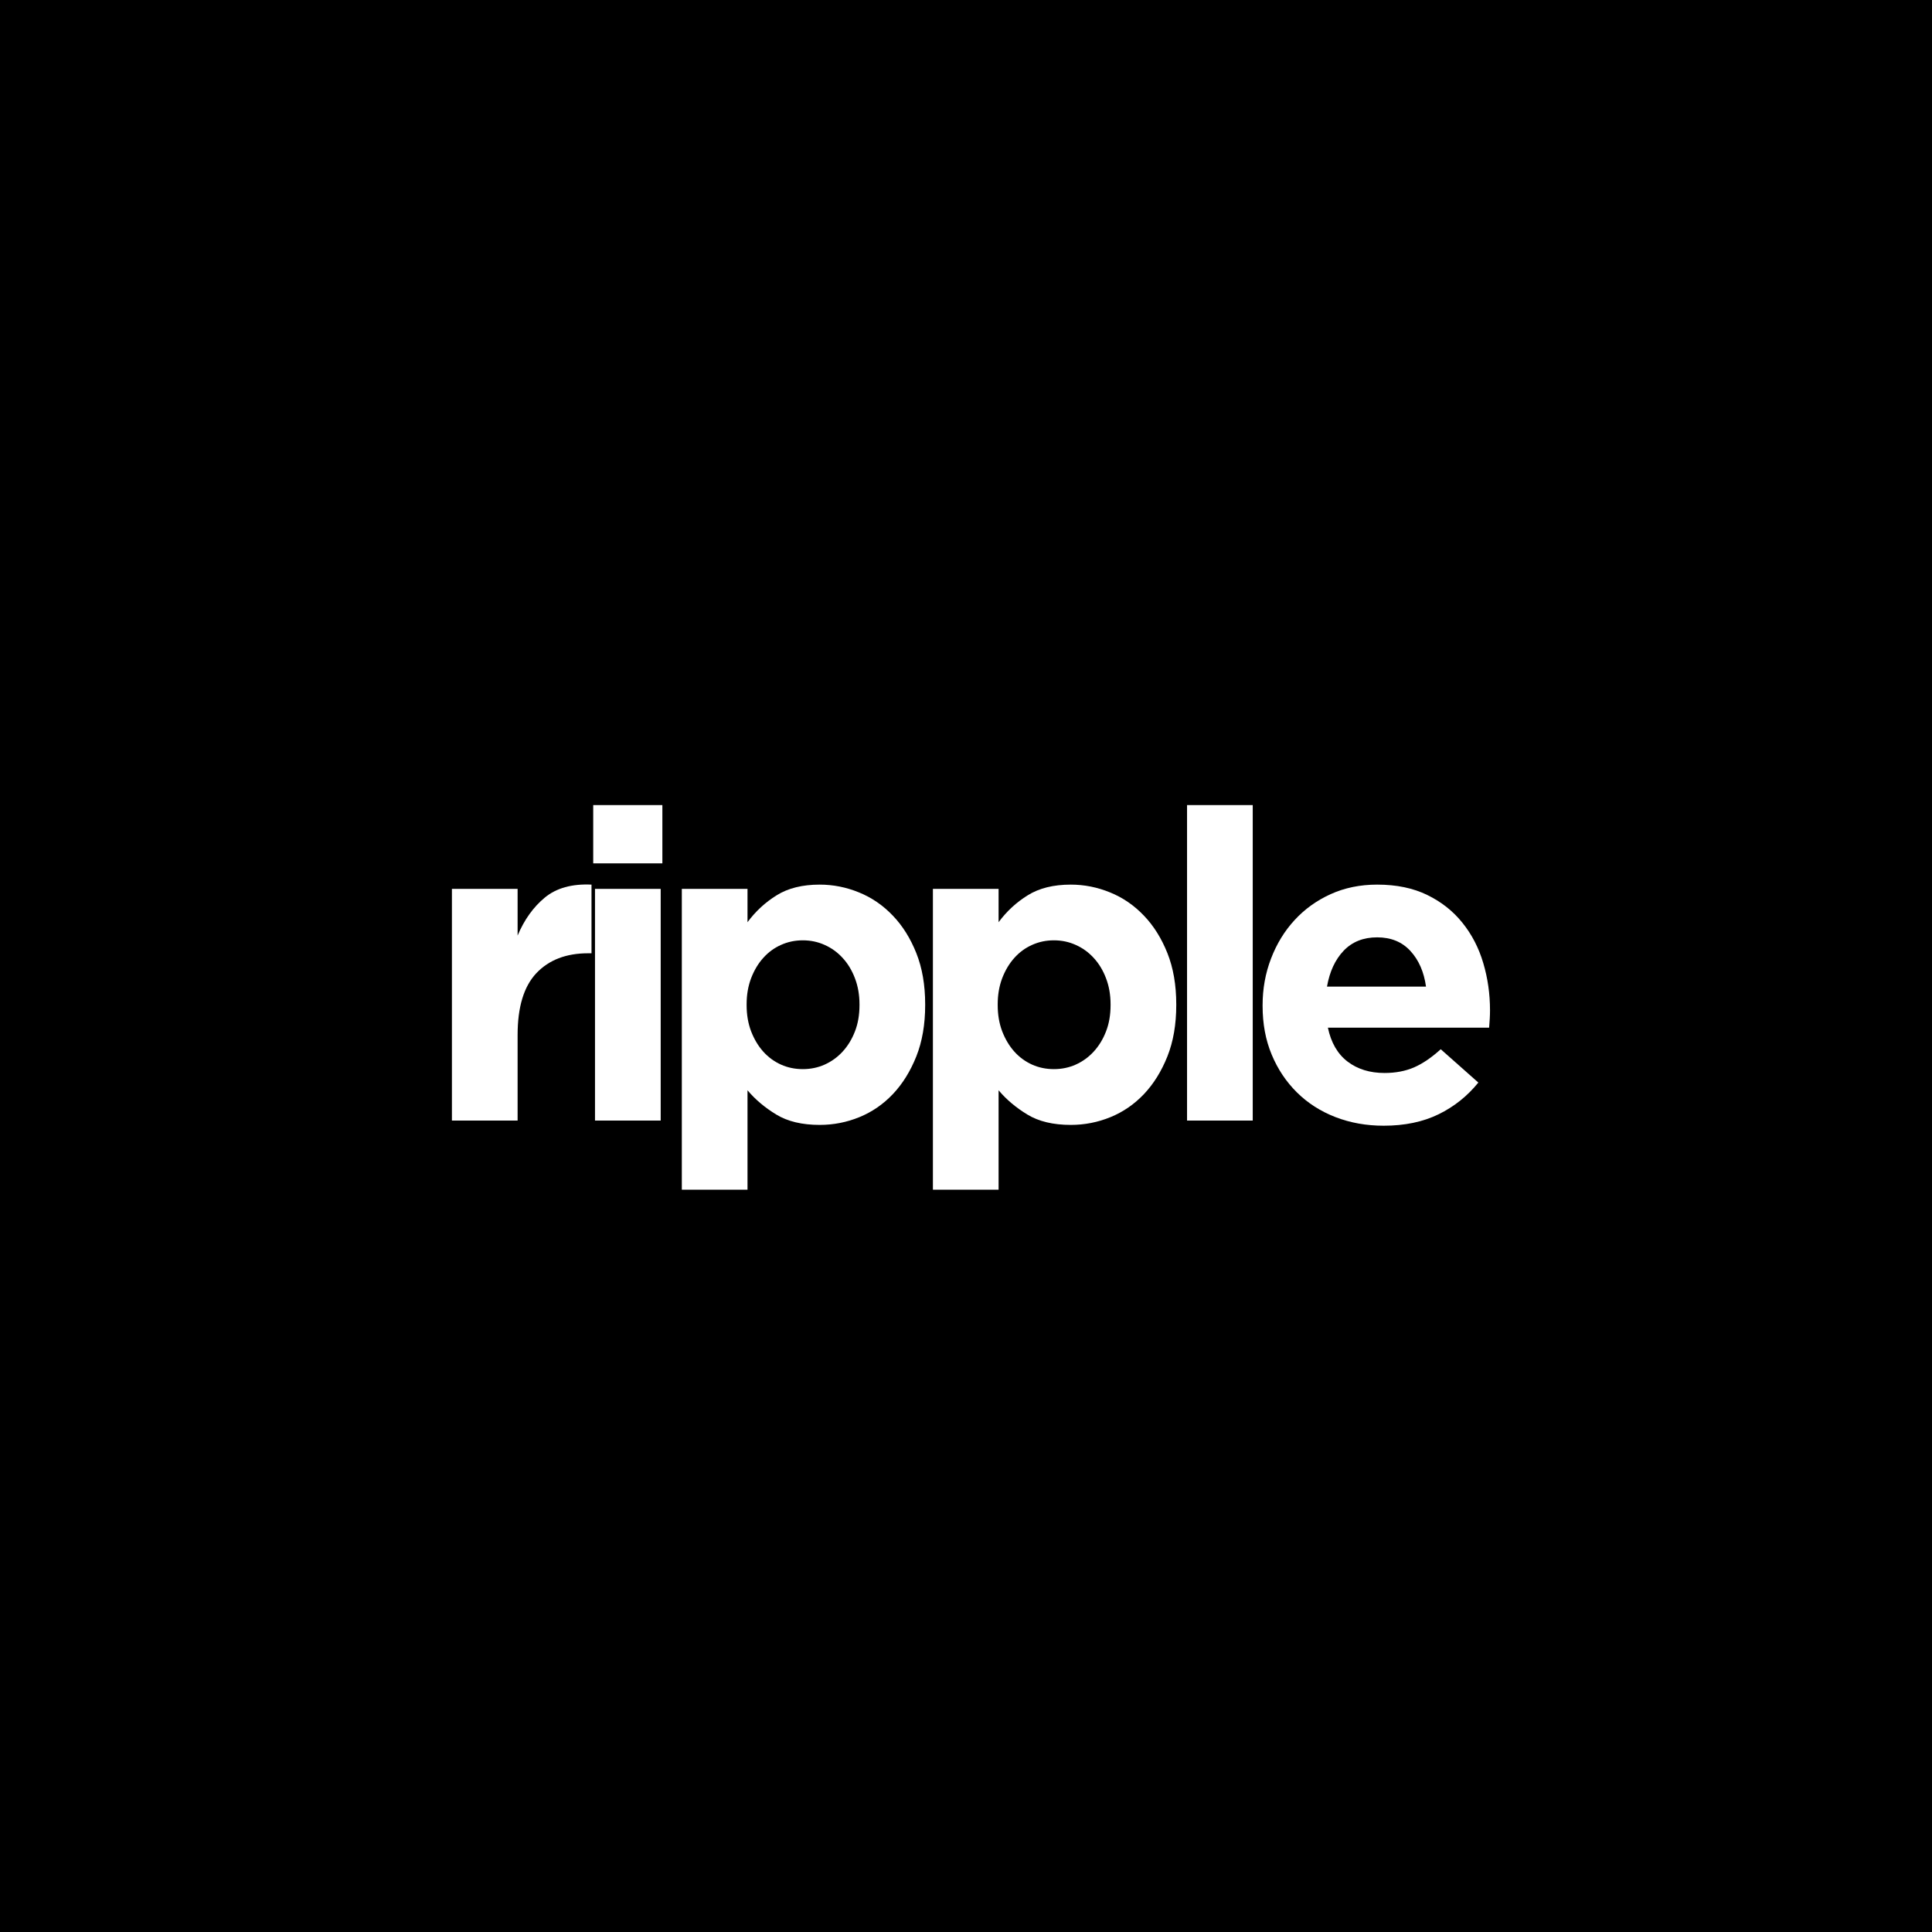 <svg xmlns="http://www.w3.org/2000/svg" xmlns:xlink="http://www.w3.org/1999/xlink" width="500" zoomAndPan="magnify" viewBox="0 0 375 375" height="500" preserveAspectRatio="xMidYMid meet" version="1.0"><defs><g/></defs><rect x="-37.5" width="450" fill="#ffffff" y="-37.5" height="450" fill-opacity="1"/><rect x="-37.5" width="450" fill="#000000" y="-37.5" height="450" fill-opacity="1"/><g fill="#ffffff" fill-opacity="1"><g transform="translate(82.014, 217.5)"><g><path d="M 5.703 -44.969 L 18.453 -44.969 L 18.453 -35.906 C 19.742 -38.977 21.504 -41.438 23.734 -43.281 C 25.973 -45.133 28.992 -45.973 32.797 -45.797 L 32.797 -32.469 L 32.125 -32.469 C 27.875 -32.469 24.531 -31.18 22.094 -28.609 C 19.664 -26.035 18.453 -22.035 18.453 -16.609 L 18.453 0 L 5.703 0 Z M 5.703 -44.969 "/></g></g></g><g fill="#ffffff" fill-opacity="1"><g transform="translate(109.191, 217.5)"><g><path d="M 5.953 -61.234 L 19.375 -61.234 L 19.375 -49.922 L 5.953 -49.922 Z M 6.297 -44.969 L 19.047 -44.969 L 19.047 0 L 6.297 0 Z M 6.297 -44.969 "/></g></g></g><g fill="#ffffff" fill-opacity="1"><g transform="translate(126.638, 217.5)"><g><path d="M 5.703 -44.969 L 18.453 -44.969 L 18.453 -38.5 C 20.023 -40.625 21.914 -42.367 24.125 -43.734 C 26.332 -45.109 29.113 -45.797 32.469 -45.797 C 35.094 -45.797 37.633 -45.289 40.094 -44.281 C 42.562 -43.281 44.742 -41.785 46.641 -39.797 C 48.547 -37.816 50.07 -35.383 51.219 -32.5 C 52.363 -29.625 52.938 -26.312 52.938 -22.562 L 52.938 -22.406 C 52.938 -18.656 52.363 -15.336 51.219 -12.453 C 50.07 -9.578 48.562 -7.145 46.688 -5.156 C 44.812 -3.176 42.645 -1.68 40.188 -0.672 C 37.727 0.336 35.156 0.844 32.469 0.844 C 29.051 0.844 26.238 0.172 24.031 -1.172 C 21.82 -2.516 19.961 -4.082 18.453 -5.875 L 18.453 13.422 L 5.703 13.422 Z M 29.188 -9.984 C 30.695 -9.984 32.109 -10.273 33.422 -10.859 C 34.742 -11.453 35.906 -12.289 36.906 -13.375 C 37.914 -14.469 38.711 -15.77 39.297 -17.281 C 39.891 -18.789 40.188 -20.5 40.188 -22.406 L 40.188 -22.562 C 40.188 -24.406 39.891 -26.098 39.297 -27.641 C 38.711 -29.18 37.914 -30.492 36.906 -31.578 C 35.906 -32.672 34.742 -33.508 33.422 -34.094 C 32.109 -34.688 30.695 -34.984 29.188 -34.984 C 27.676 -34.984 26.266 -34.688 24.953 -34.094 C 23.641 -33.508 22.492 -32.672 21.516 -31.578 C 20.535 -30.492 19.75 -29.18 19.156 -27.641 C 18.57 -26.098 18.281 -24.406 18.281 -22.562 L 18.281 -22.406 C 18.281 -20.551 18.57 -18.852 19.156 -17.312 C 19.75 -15.781 20.535 -14.469 21.516 -13.375 C 22.492 -12.289 23.641 -11.453 24.953 -10.859 C 26.266 -10.273 27.676 -9.984 29.188 -9.984 Z M 29.188 -9.984 "/></g></g></g><g fill="#ffffff" fill-opacity="1"><g transform="translate(175.373, 217.5)"><g><path d="M 5.703 -44.969 L 18.453 -44.969 L 18.453 -38.5 C 20.023 -40.625 21.914 -42.367 24.125 -43.734 C 26.332 -45.109 29.113 -45.797 32.469 -45.797 C 35.094 -45.797 37.633 -45.289 40.094 -44.281 C 42.562 -43.281 44.742 -41.785 46.641 -39.797 C 48.547 -37.816 50.07 -35.383 51.219 -32.5 C 52.363 -29.625 52.938 -26.312 52.938 -22.562 L 52.938 -22.406 C 52.938 -18.656 52.363 -15.336 51.219 -12.453 C 50.07 -9.578 48.562 -7.145 46.688 -5.156 C 44.812 -3.176 42.645 -1.68 40.188 -0.672 C 37.727 0.336 35.156 0.844 32.469 0.844 C 29.051 0.844 26.238 0.172 24.031 -1.172 C 21.82 -2.516 19.961 -4.082 18.453 -5.875 L 18.453 13.422 L 5.703 13.422 Z M 29.188 -9.984 C 30.695 -9.984 32.109 -10.273 33.422 -10.859 C 34.742 -11.453 35.906 -12.289 36.906 -13.375 C 37.914 -14.469 38.711 -15.77 39.297 -17.281 C 39.891 -18.789 40.188 -20.5 40.188 -22.406 L 40.188 -22.562 C 40.188 -24.406 39.891 -26.098 39.297 -27.641 C 38.711 -29.18 37.914 -30.492 36.906 -31.578 C 35.906 -32.672 34.742 -33.508 33.422 -34.094 C 32.109 -34.688 30.695 -34.984 29.188 -34.984 C 27.676 -34.984 26.266 -34.688 24.953 -34.094 C 23.641 -33.508 22.492 -32.672 21.516 -31.578 C 20.535 -30.492 19.75 -29.18 19.156 -27.641 C 18.57 -26.098 18.281 -24.406 18.281 -22.562 L 18.281 -22.406 C 18.281 -20.551 18.57 -18.852 19.156 -17.312 C 19.75 -15.781 20.535 -14.469 21.516 -13.375 C 22.492 -12.289 23.641 -11.453 24.953 -10.859 C 26.266 -10.273 27.676 -9.984 29.188 -9.984 Z M 29.188 -9.984 "/></g></g></g><g fill="#ffffff" fill-opacity="1"><g transform="translate(224.108, 217.5)"><g><path d="M 6.297 -61.234 L 19.047 -61.234 L 19.047 0 L 6.297 0 Z M 6.297 -61.234 "/></g></g></g><g fill="#ffffff" fill-opacity="1"><g transform="translate(241.554, 217.5)"><g><path d="M 27.016 1 C 23.66 1 20.539 0.441 17.656 -0.672 C 14.781 -1.785 12.289 -3.379 10.188 -5.453 C 8.094 -7.523 6.457 -9.973 5.281 -12.797 C 4.102 -15.617 3.516 -18.766 3.516 -22.234 L 3.516 -22.406 C 3.516 -25.594 4.062 -28.609 5.156 -31.453 C 6.25 -34.305 7.773 -36.797 9.734 -38.922 C 11.691 -41.047 14.023 -42.723 16.734 -43.953 C 19.453 -45.18 22.457 -45.797 25.75 -45.797 C 29.5 -45.797 32.742 -45.125 35.484 -43.781 C 38.223 -42.445 40.5 -40.645 42.312 -38.375 C 44.133 -36.113 45.477 -33.516 46.344 -30.578 C 47.219 -27.641 47.656 -24.578 47.656 -21.391 C 47.656 -20.891 47.641 -20.359 47.609 -19.797 C 47.578 -19.234 47.535 -18.645 47.484 -18.031 L 16.188 -18.031 C 16.801 -15.125 18.07 -12.93 20 -11.453 C 21.938 -9.973 24.332 -9.234 27.188 -9.234 C 29.312 -9.234 31.211 -9.594 32.891 -10.312 C 34.566 -11.039 36.301 -12.219 38.094 -13.844 L 45.391 -7.375 C 43.266 -4.75 40.691 -2.695 37.672 -1.219 C 34.648 0.258 31.098 1 27.016 1 Z M 35.234 -26 C 34.836 -28.852 33.828 -31.16 32.203 -32.922 C 30.586 -34.68 28.438 -35.562 25.75 -35.562 C 23.07 -35.562 20.906 -34.695 19.25 -32.969 C 17.602 -31.238 16.523 -28.914 16.016 -26 Z M 35.234 -26 "/></g></g></g></svg>
